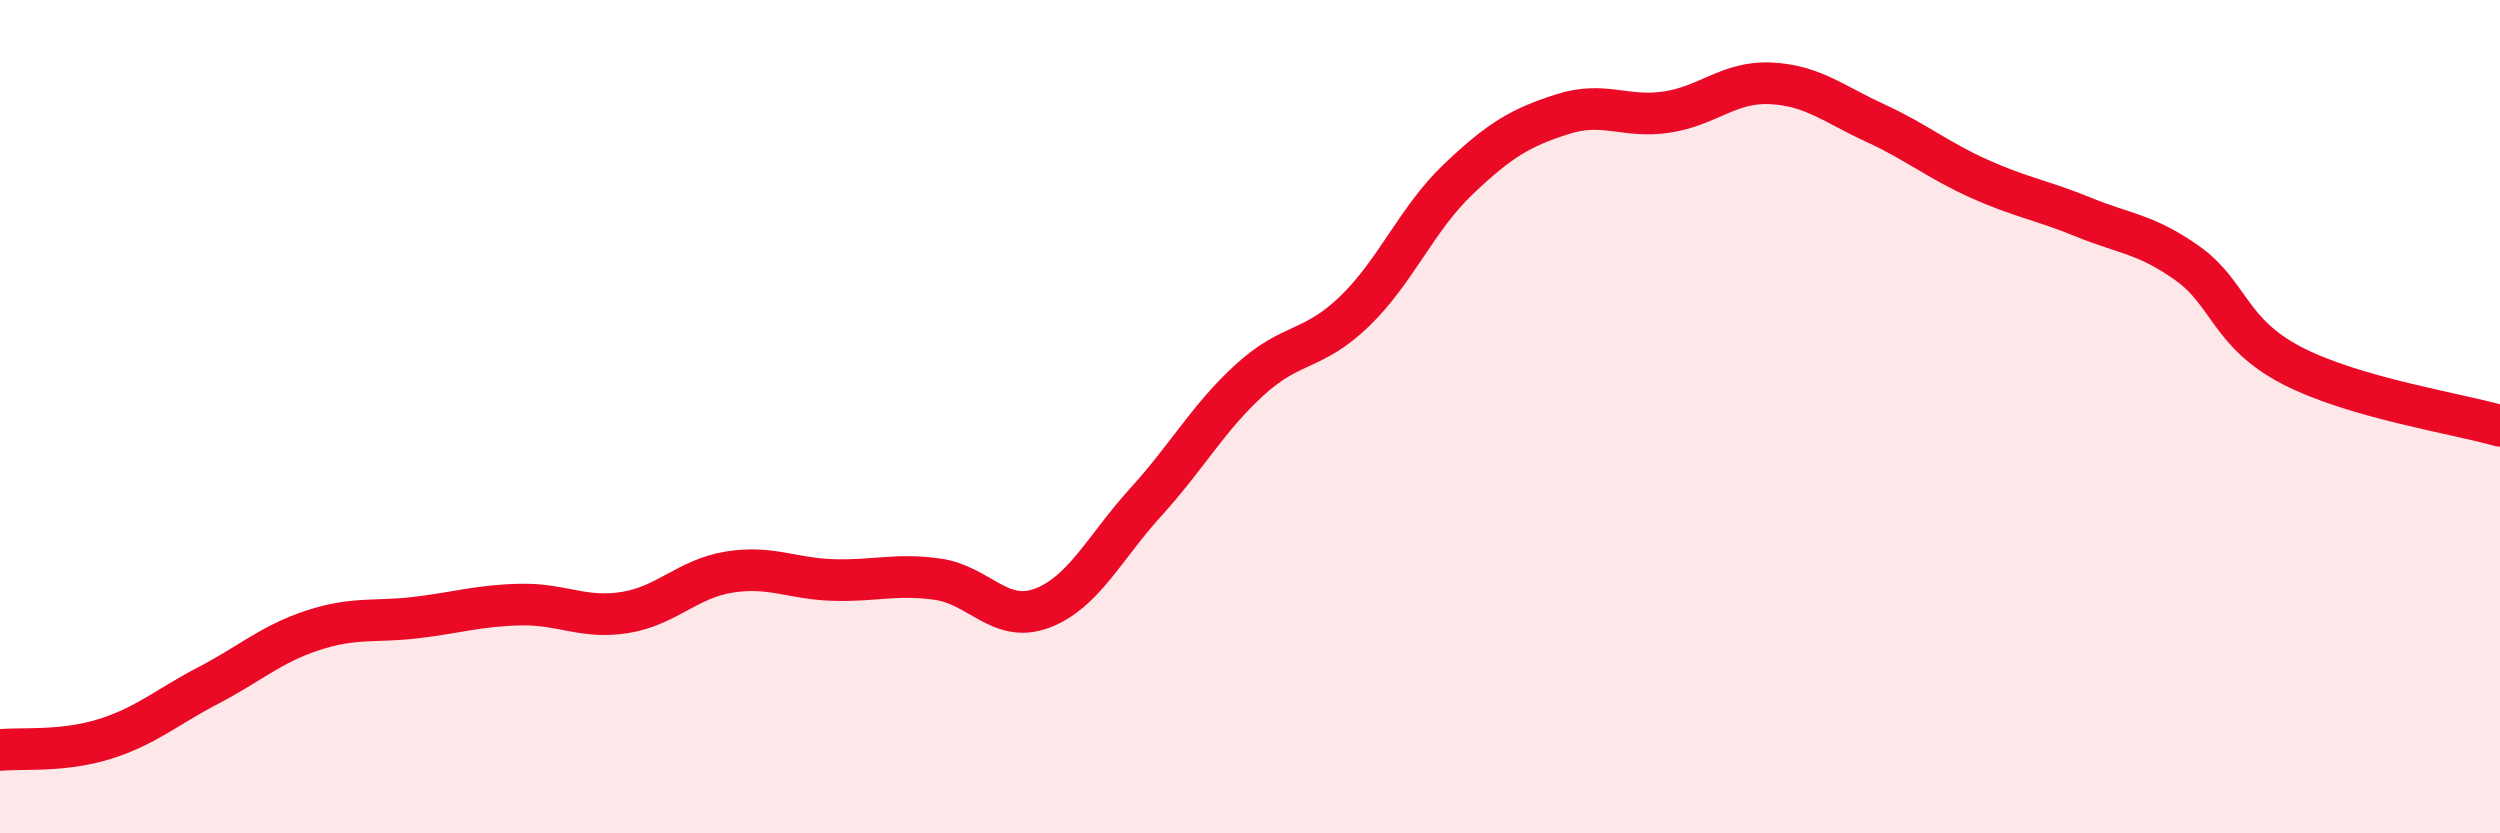 
    <svg width="60" height="20" viewBox="0 0 60 20" xmlns="http://www.w3.org/2000/svg">
      <path
        d="M 0,18 C 0.5,17.95 1.5,18.05 2.5,17.74 C 3.5,17.43 4,16.97 5,16.45 C 6,15.93 6.5,15.46 7.5,15.13 C 8.5,14.8 9,14.94 10,14.82 C 11,14.7 11.5,14.53 12.5,14.51 C 13.5,14.49 14,14.86 15,14.7 C 16,14.54 16.5,13.89 17.5,13.73 C 18.5,13.57 19,13.89 20,13.92 C 21,13.95 21.5,13.76 22.5,13.9 C 23.5,14.04 24,14.97 25,14.6 C 26,14.23 26.5,13.15 27.5,12.05 C 28.5,10.95 29,10.02 30,9.11 C 31,8.2 31.5,8.44 32.5,7.48 C 33.5,6.52 34,5.25 35,4.3 C 36,3.35 36.5,3.06 37.5,2.74 C 38.5,2.42 39,2.84 40,2.69 C 41,2.54 41.5,1.95 42.5,2 C 43.5,2.05 44,2.49 45,2.95 C 46,3.41 46.5,3.84 47.5,4.29 C 48.5,4.74 49,4.8 50,5.21 C 51,5.62 51.5,5.61 52.5,6.32 C 53.5,7.03 53.5,7.99 55,8.77 C 56.5,9.55 59,9.93 60,10.22L60 20L0 20Z"
        fill="#EB0A25"
        opacity="0.1"
        stroke-linecap="round"
        stroke-linejoin="round"
      />
      <path
        d="M 0,18 C 0.5,17.95 1.5,18.05 2.5,17.74 C 3.5,17.43 4,16.97 5,16.45 C 6,15.93 6.5,15.46 7.5,15.13 C 8.5,14.8 9,14.94 10,14.82 C 11,14.7 11.5,14.53 12.5,14.51 C 13.5,14.49 14,14.86 15,14.7 C 16,14.54 16.5,13.89 17.5,13.73 C 18.5,13.57 19,13.89 20,13.92 C 21,13.95 21.5,13.76 22.5,13.9 C 23.5,14.04 24,14.97 25,14.6 C 26,14.23 26.5,13.15 27.5,12.05 C 28.5,10.95 29,10.02 30,9.11 C 31,8.2 31.5,8.44 32.5,7.48 C 33.5,6.52 34,5.25 35,4.3 C 36,3.35 36.5,3.06 37.5,2.74 C 38.5,2.42 39,2.84 40,2.69 C 41,2.54 41.5,1.95 42.5,2 C 43.5,2.05 44,2.49 45,2.95 C 46,3.41 46.5,3.84 47.5,4.29 C 48.5,4.74 49,4.8 50,5.21 C 51,5.62 51.5,5.61 52.5,6.32 C 53.5,7.03 53.5,7.99 55,8.77 C 56.5,9.55 59,9.93 60,10.22"
        stroke="#EB0A25"
        stroke-width="1"
        fill="none"
        stroke-linecap="round"
        stroke-linejoin="round"
      />
    </svg>
  